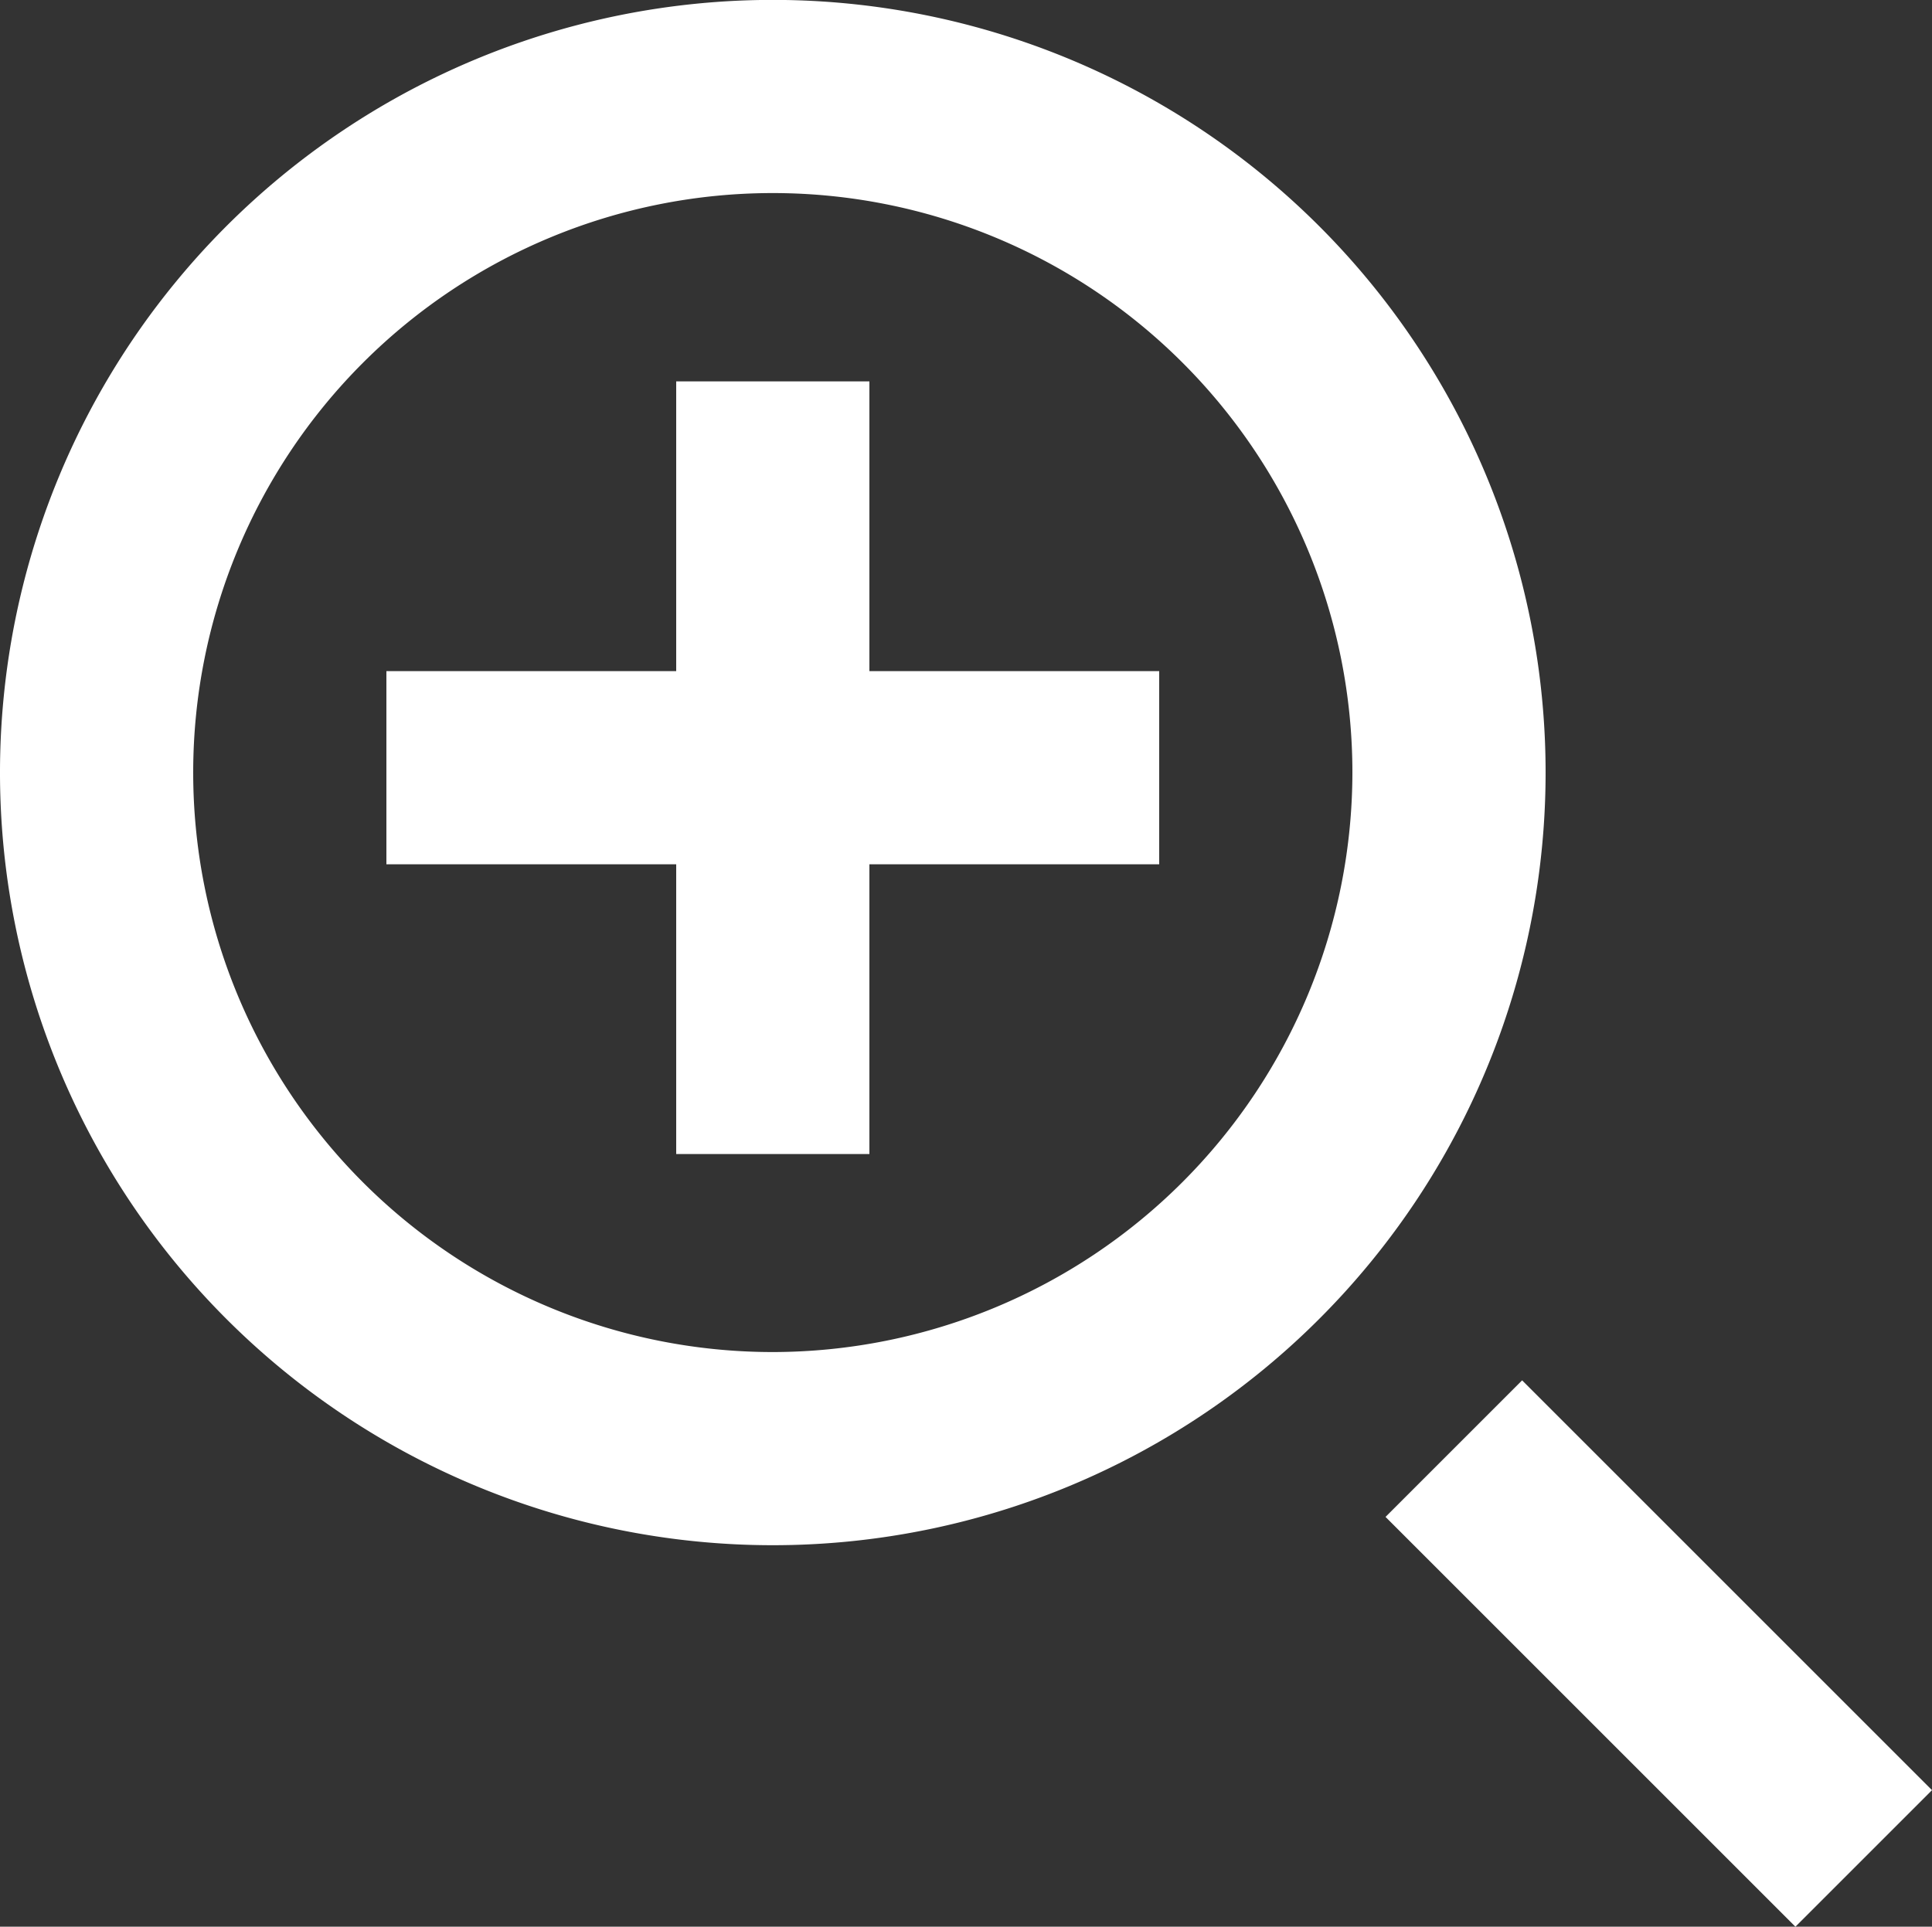 <svg xmlns="http://www.w3.org/2000/svg" width="20" height="19.949" viewBox="0 0 20 19.949"><rect x="0" y="0" width="20" height="19.949" fill="#333333" stroke="none"/><path d="M388,300.05a8,8,0,1,0,8,8A8,8,0,0,0,388,300.05Zm0,14a6,6,0,1,1,6-6A6.007,6.007,0,0,1,388,314.05Zm12,4.536L398.586,320l-4.243-4.243,1.414-1.414ZM389,307h3v2h-3v3h-2v-3h-3v-2h3v-3h2Z" transform="translate(-380 -300.051)" fill="#fff"/></svg>